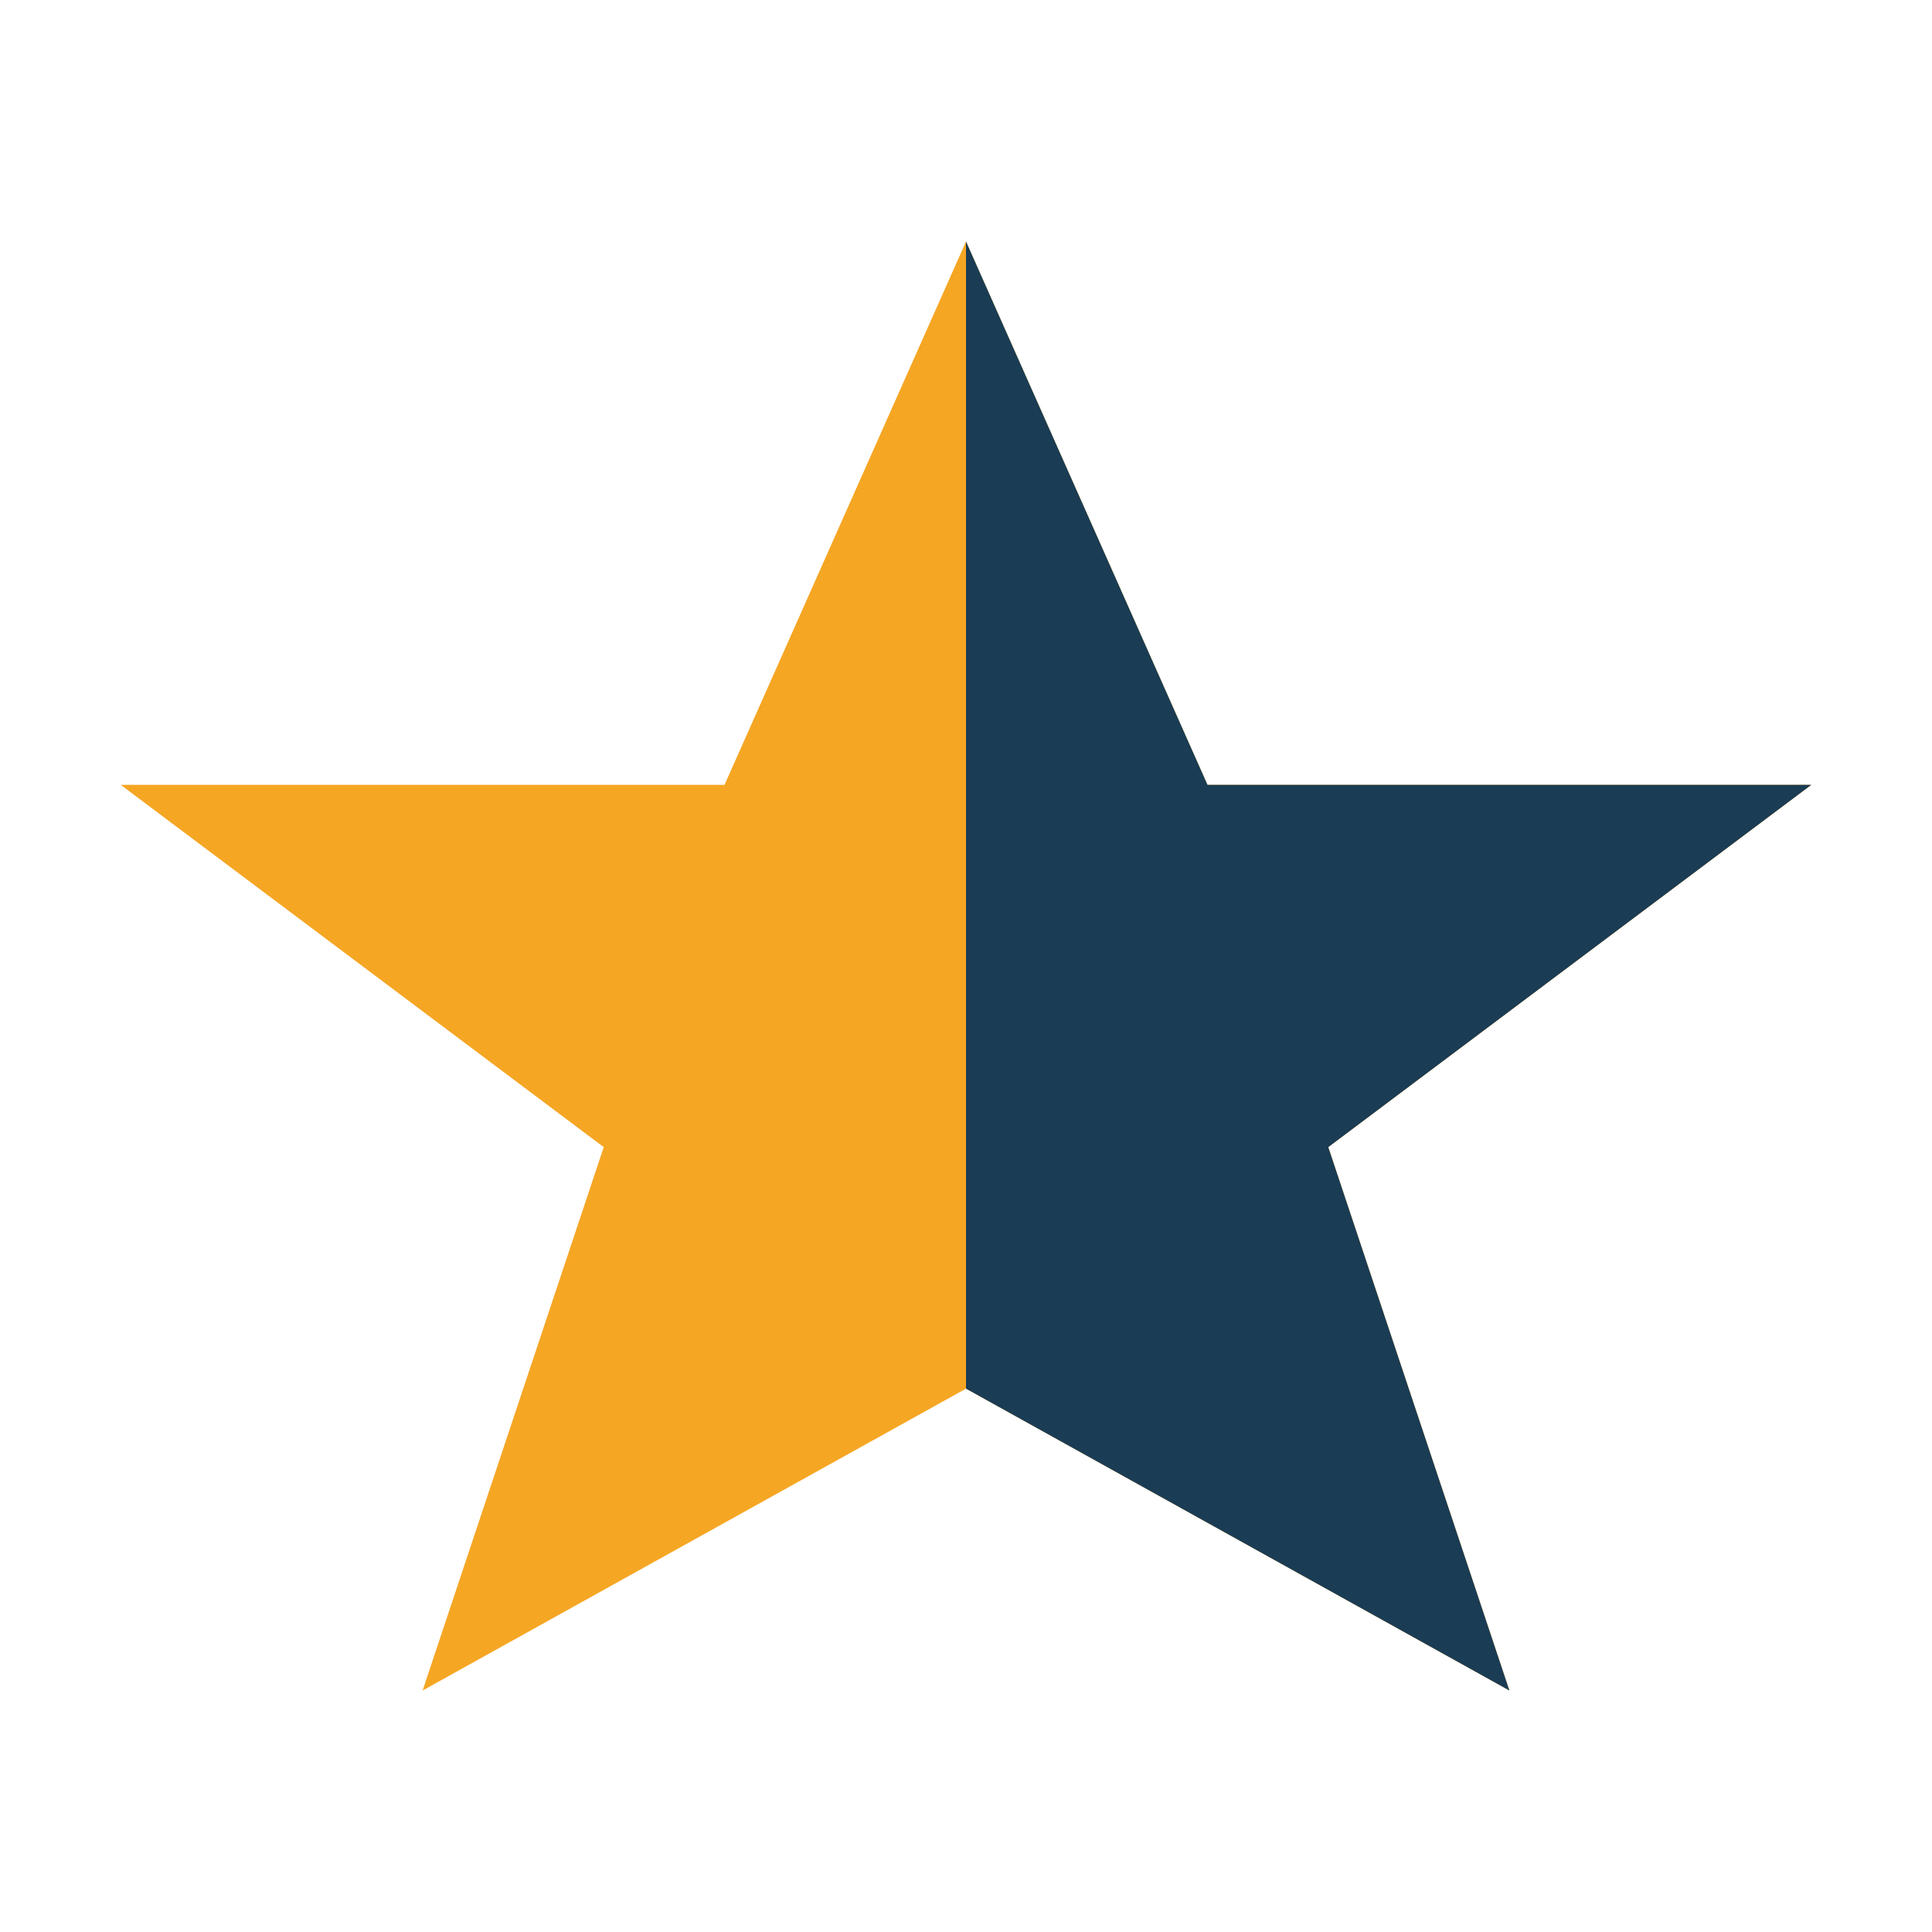 <?xml version="1.0" encoding="UTF-8"?>
<svg xmlns="http://www.w3.org/2000/svg" width="32" height="32" viewBox="0 0 32 32"><defs><clipPath id="h"><rect x="16" y="0" width="16" height="32"/></clipPath></defs><polygon points="16,4 20,13 30,13 22,19 25,28 16,23 7,28 10,19 2,13 12,13" fill="#F5A623"/><polygon points="16,4 20,13 30,13 22,19 25,28 16,23" fill="#1A3C54" clip-path="url(#h)"/></svg>